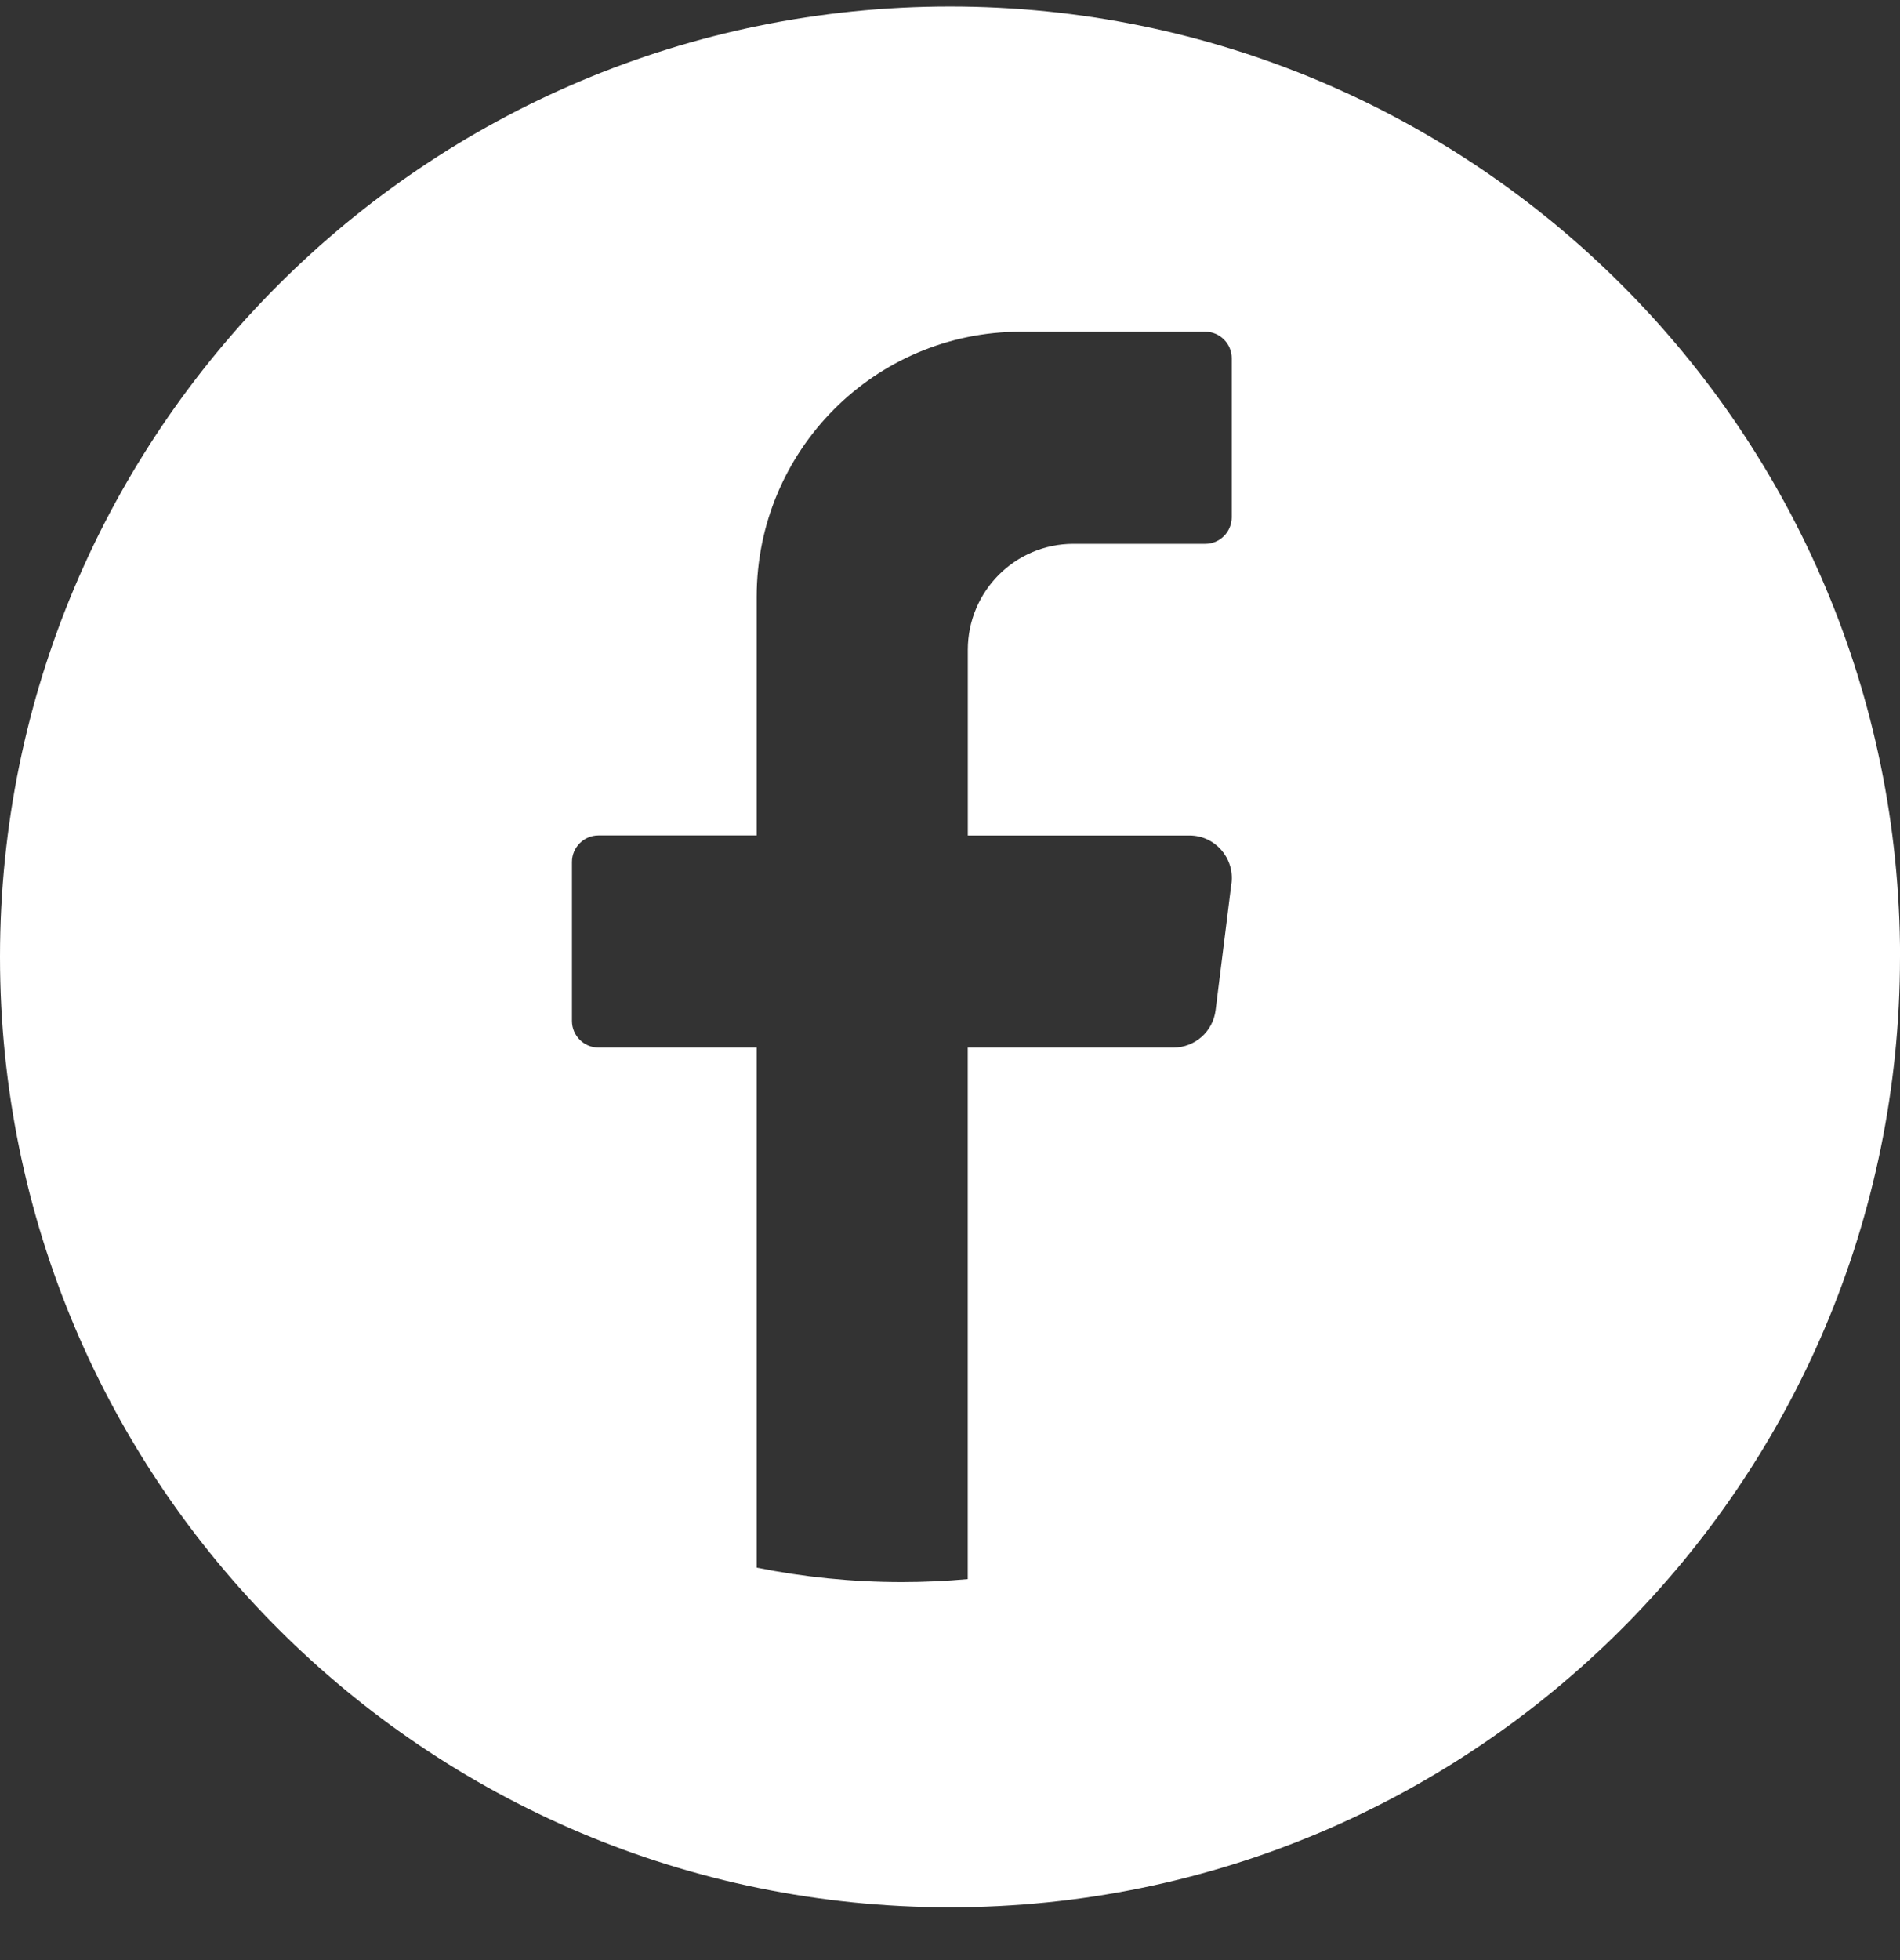 <svg width="32" height="33" viewBox="0 0 32 33" fill="none" xmlns="http://www.w3.org/2000/svg">
<rect x="0" y="0" width="32" height="33" fill="#333333" stroke="none"/>
<path d="M15.999 0.11C24.836 0.11 32 7.274 32.001 16.11H32C32 24.947 24.836 32.111 15.999 32.111C7.163 32.111 -0 24.947 -0 16.11C-0 7.274 7.163 0.111 15.999 0.11ZM17.189 5.585C14.734 5.585 12.744 7.583 12.744 10.048V14.065H10.078C9.833 14.065 9.633 14.266 9.633 14.512V17.189C9.633 17.435 9.833 17.636 10.078 17.636H12.744V26.393C13.534 26.552 14.351 26.636 15.189 26.636C15.563 26.636 15.934 26.619 16.299 26.586V17.636H19.766C20.125 17.636 20.428 17.367 20.473 17.01L20.74 14.869L20.741 14.87C20.793 14.443 20.462 14.066 20.034 14.066H16.3V10.941C16.3 9.955 17.096 9.156 18.078 9.156H20.3C20.545 9.156 20.744 8.955 20.745 8.71V6.031C20.745 5.786 20.545 5.585 20.3 5.585H17.189Z" fill="white"/>
</svg>

